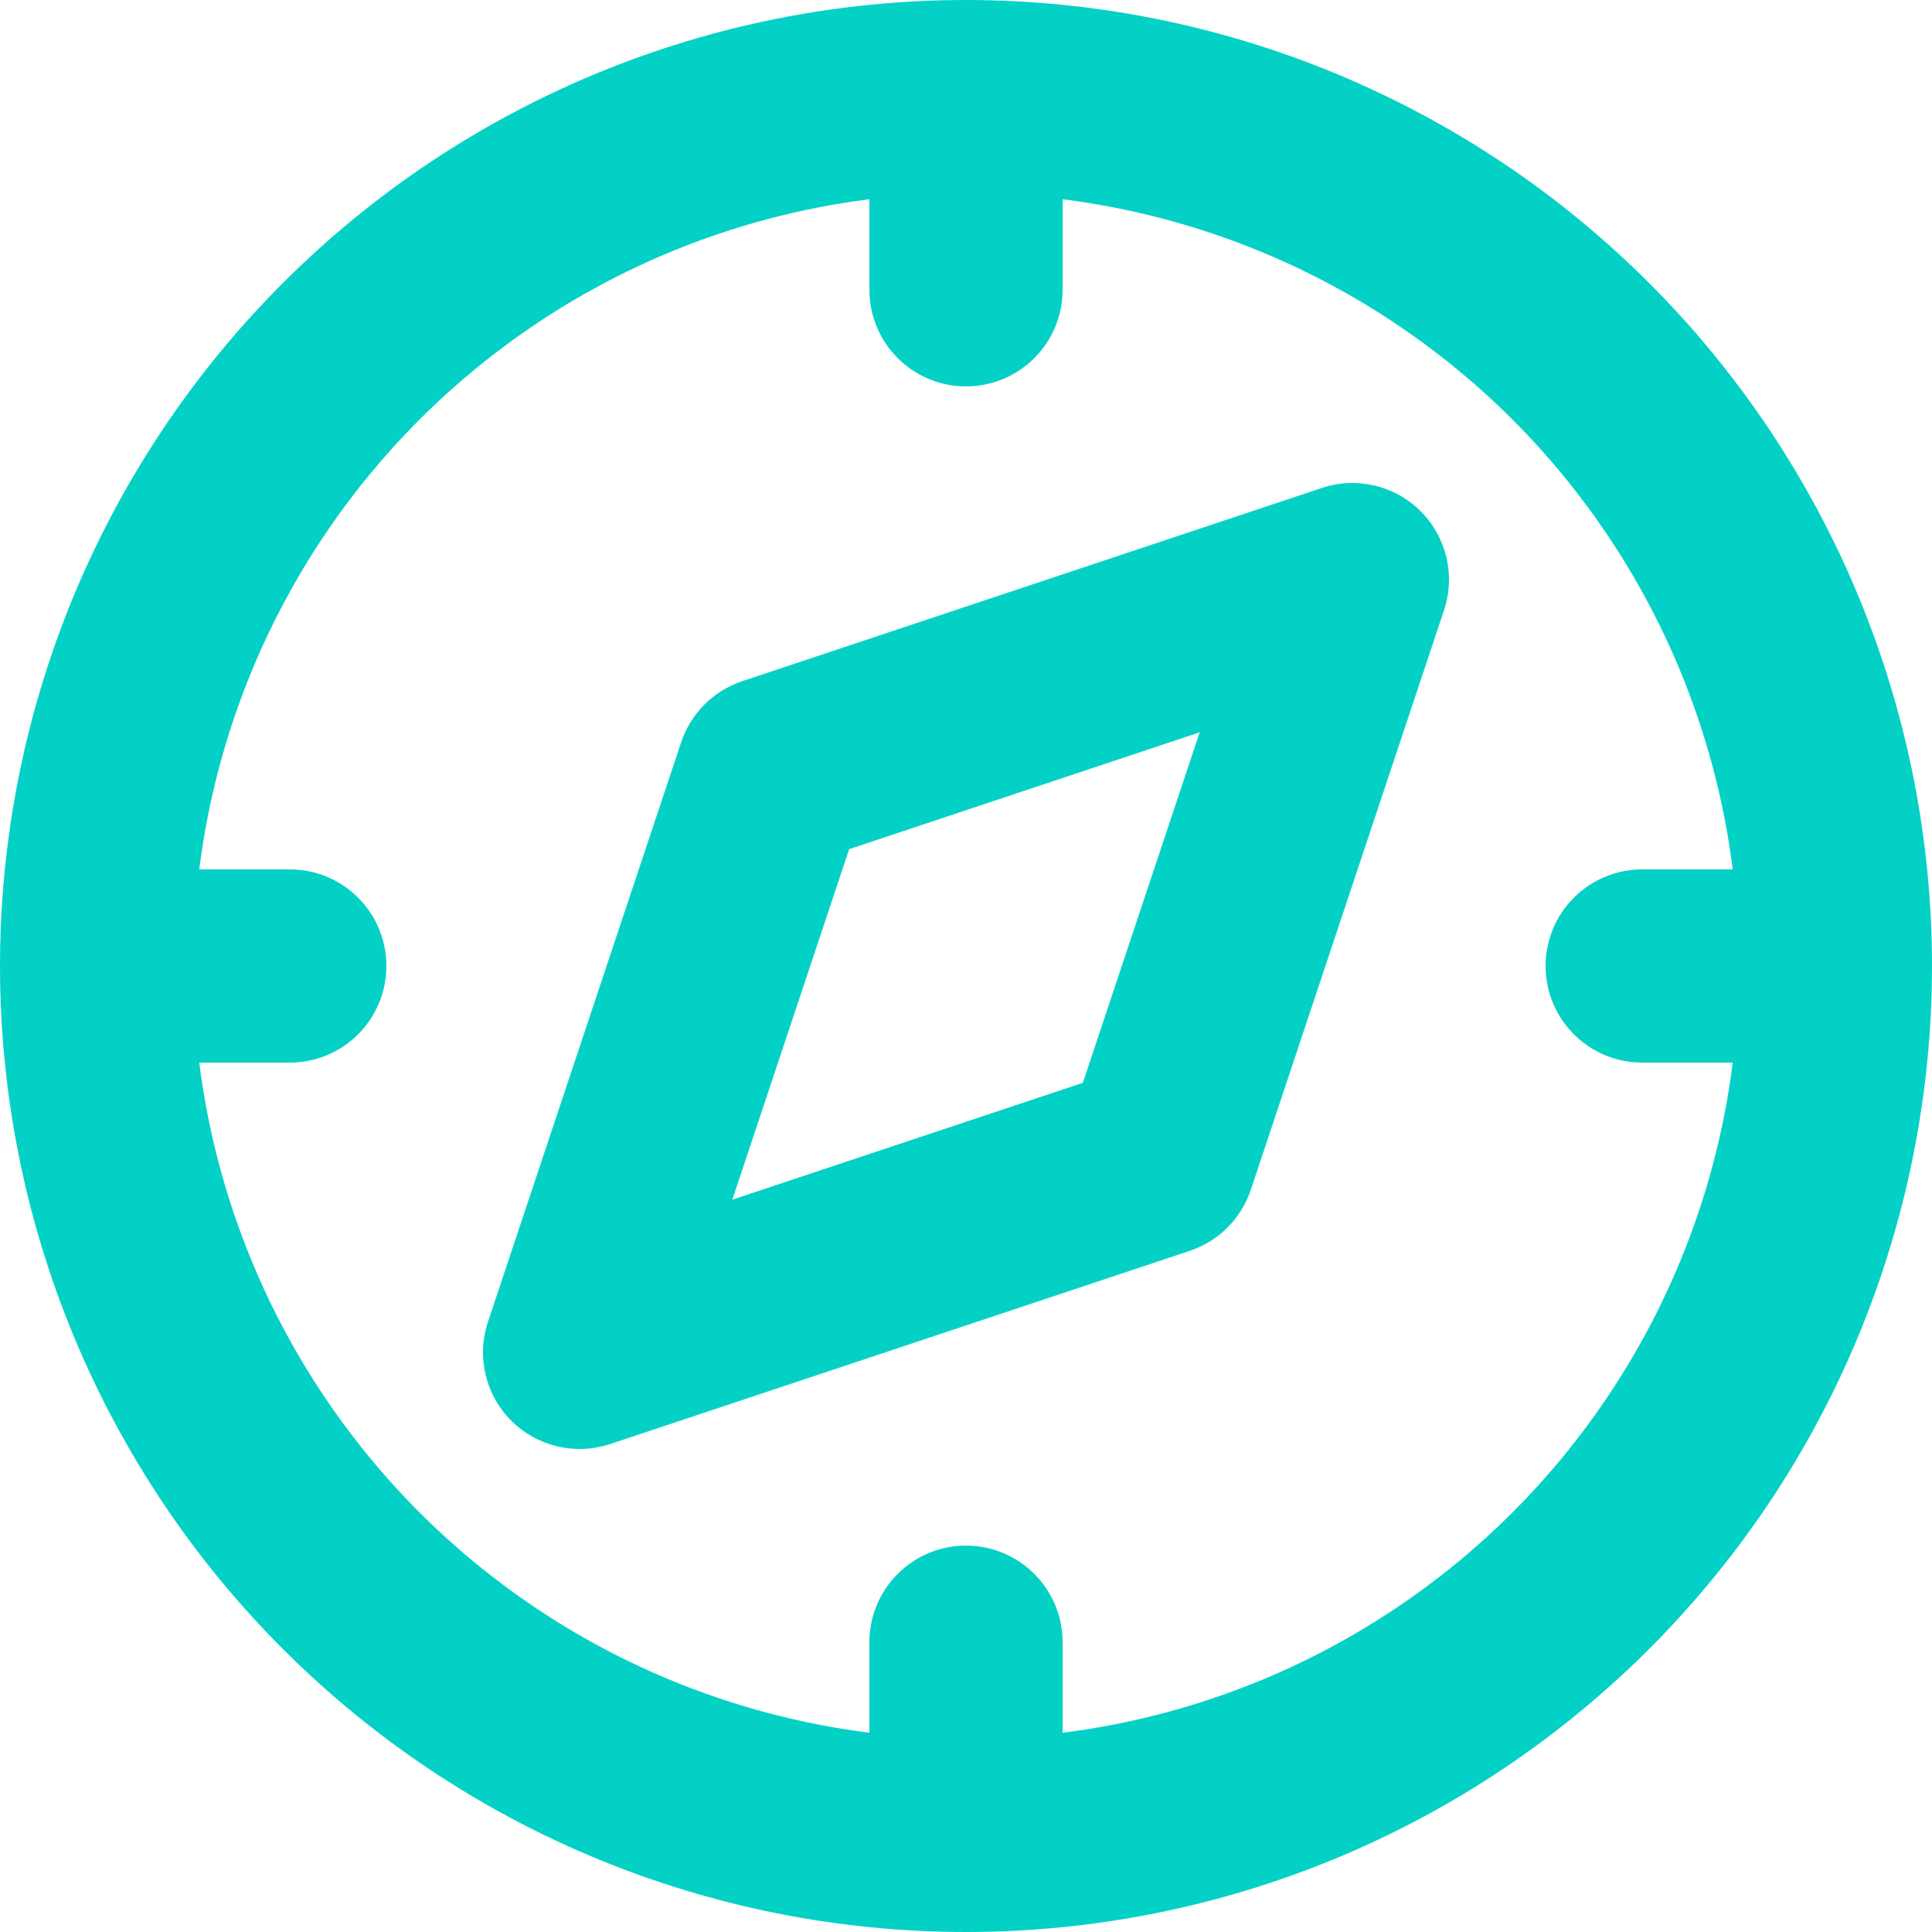 <svg width="53" height="53" viewBox="0 0 53 53" fill="none" xmlns="http://www.w3.org/2000/svg">
<path fill-rule="evenodd" clip-rule="evenodd" d="M26.5 0C23.02 0 19.574 0.685 16.359 2.017C13.144 3.349 10.222 5.301 7.762 7.762C5.301 10.222 3.349 13.144 2.017 16.359C0.685 19.574 0 23.02 0 26.5C0 29.98 0.685 33.426 2.017 36.641C3.349 39.856 5.301 42.778 7.762 45.238C10.222 47.699 13.144 49.651 16.359 50.983C19.57 52.313 23.011 52.998 26.486 53L26.5 53L26.515 53C29.99 52.998 33.431 52.313 36.641 50.983C39.856 49.651 42.778 47.699 45.238 45.238C47.699 42.778 49.651 39.856 50.983 36.641C52.315 33.426 53 29.98 53 26.5C53 23.02 52.315 19.574 50.983 16.359C49.651 13.144 47.699 10.222 45.238 7.762C42.778 5.301 39.856 3.349 36.641 2.017C33.426 0.685 29.98 0 26.5 0ZM29.15 47.534C31.024 47.298 32.861 46.812 34.613 46.086C37.185 45.021 39.522 43.459 41.491 41.491C43.459 39.522 45.021 37.185 46.086 34.613C46.812 32.861 47.298 31.023 47.534 29.15H45.05C43.586 29.15 42.4 27.963 42.4 26.5C42.4 25.036 43.586 23.85 45.05 23.85H47.534C47.298 21.977 46.812 20.139 46.086 18.387C45.021 15.815 43.459 13.478 41.491 11.509C39.522 9.541 37.185 7.979 34.613 6.914C32.861 6.188 31.024 5.702 29.15 5.466V7.95C29.15 9.414 27.964 10.6 26.5 10.6C25.037 10.6 23.85 9.414 23.85 7.95V5.466C21.977 5.702 20.139 6.188 18.387 6.914C15.815 7.979 13.478 9.541 11.509 11.509C9.541 13.478 7.979 15.815 6.914 18.387C6.188 20.139 5.702 21.977 5.466 23.85H7.95C9.414 23.85 10.6 25.036 10.6 26.5C10.6 27.963 9.414 29.15 7.95 29.15H5.466C5.702 31.023 6.188 32.861 6.914 34.613C7.979 37.185 9.541 39.522 11.509 41.491C13.478 43.459 15.815 45.021 18.387 46.086C20.139 46.812 21.977 47.298 23.85 47.534V45.05C23.85 43.587 25.037 42.4 26.5 42.4C27.964 42.4 29.15 43.587 29.15 45.05V47.534ZM39.614 16.738C39.931 15.786 39.684 14.736 38.974 14.026C38.264 13.316 37.214 13.069 36.262 13.386L20.362 18.686C19.571 18.95 18.95 19.571 18.686 20.362L13.386 36.262C13.069 37.214 13.316 38.264 14.026 38.974C14.736 39.684 15.786 39.931 16.738 39.614L32.638 34.314C33.429 34.05 34.05 33.429 34.314 32.638L39.614 16.738ZM20.09 32.91L23.295 23.295L32.91 20.09L29.705 29.705L20.09 32.91Z" fill="#04D1C6"/>
</svg>
